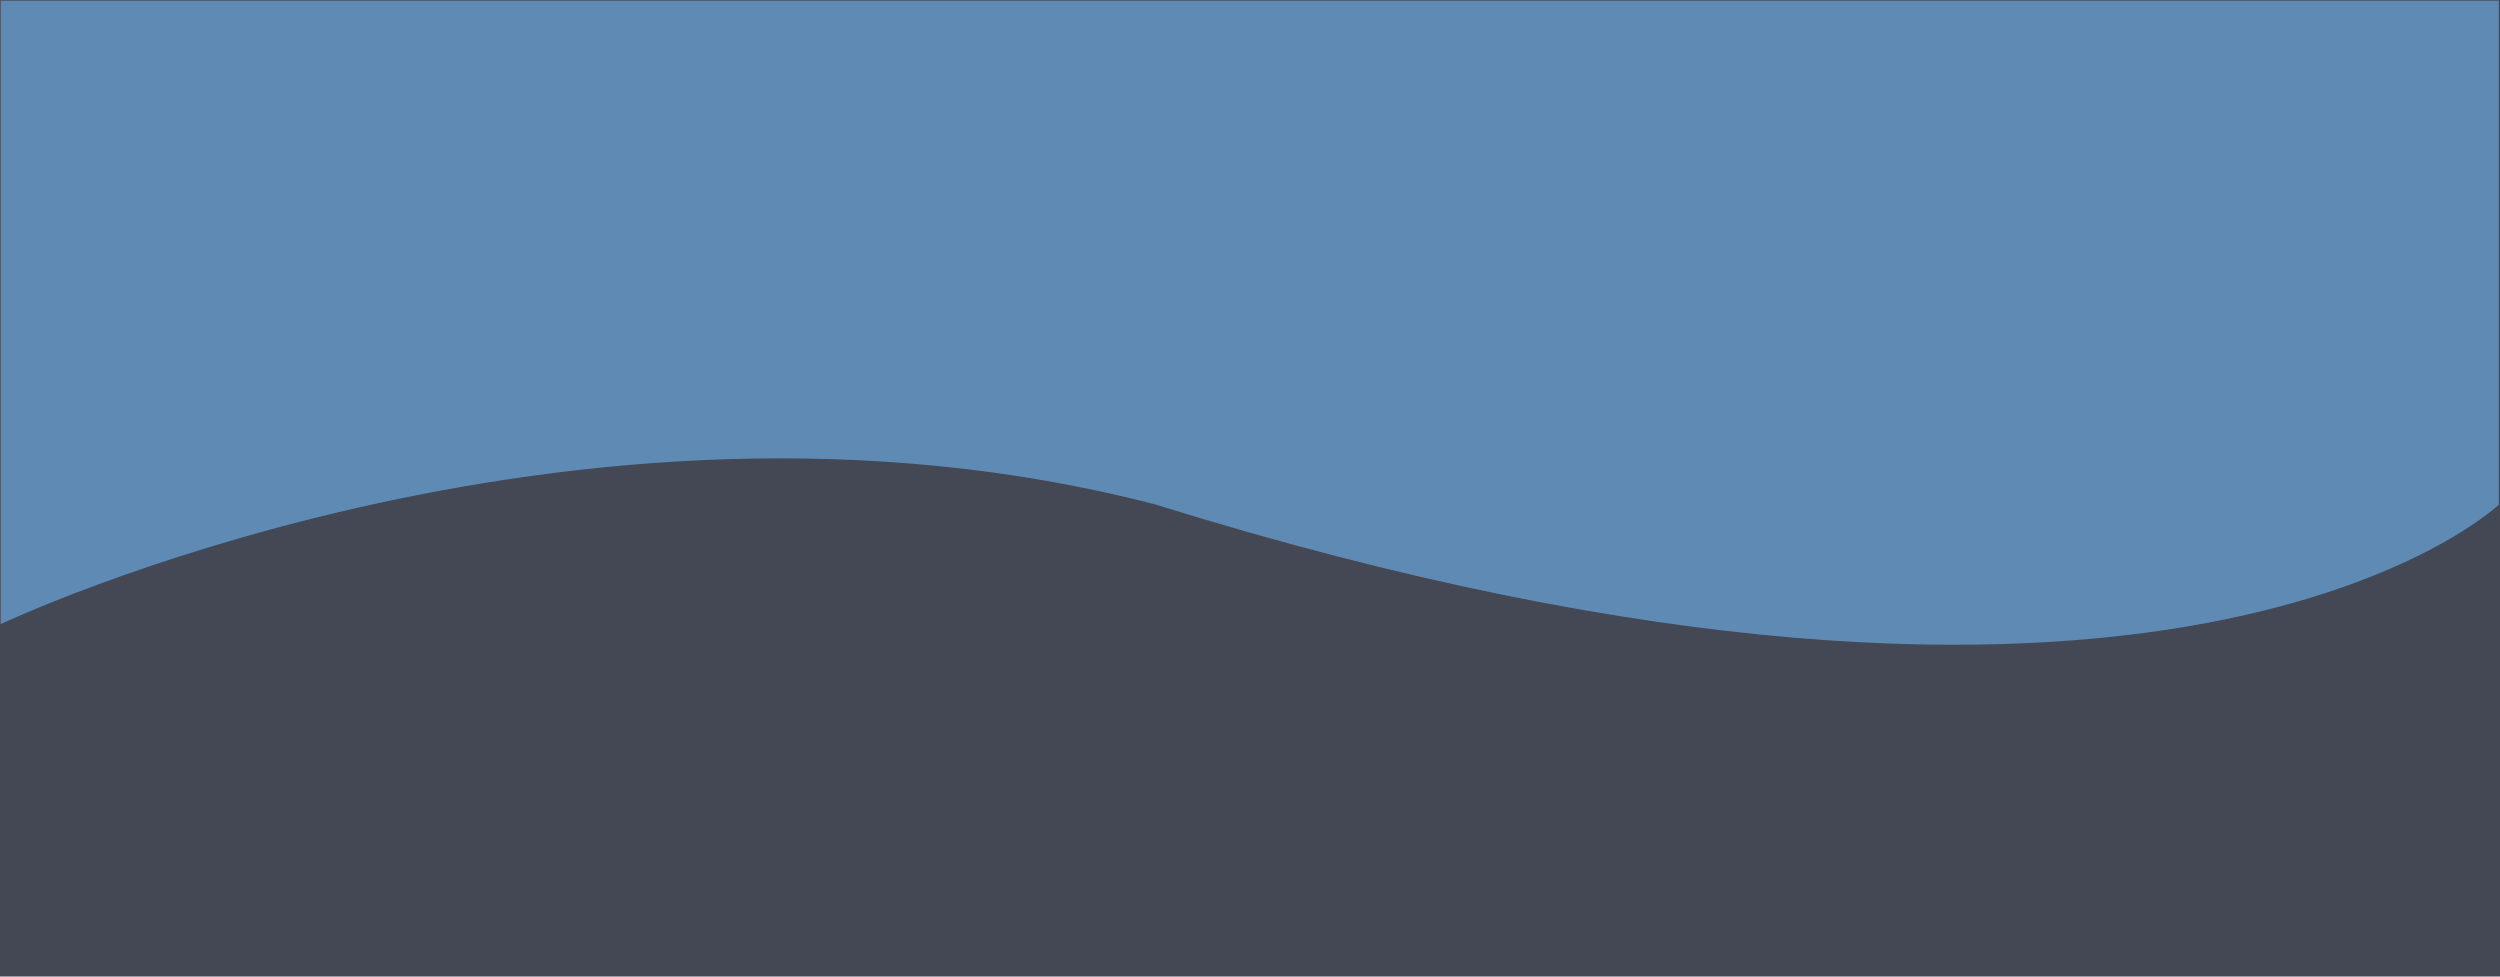 <svg xmlns="http://www.w3.org/2000/svg" xmlns:xlink="http://www.w3.org/1999/xlink" width="1920" height="750" viewBox="0 0 1920 750">
  <defs>
    <clipPath id="clip-bg-wave">
      <rect width="1920" height="750"/>
    </clipPath>
  </defs>
  <g id="bg-wave" clip-path="url(#clip-bg-wave)">
    <rect width="1920" height="750" fill="#434854"/>
    <path id="Path_1" data-name="Path 1" d="M0,0V480.129s438.411-208.671,886.819-92.312c779.52,242.687,1032.765,0,1032.765,0V0Z" fill="#5e8ab4" stroke="#434854" stroke-width="1"/>
  </g>
</svg>



